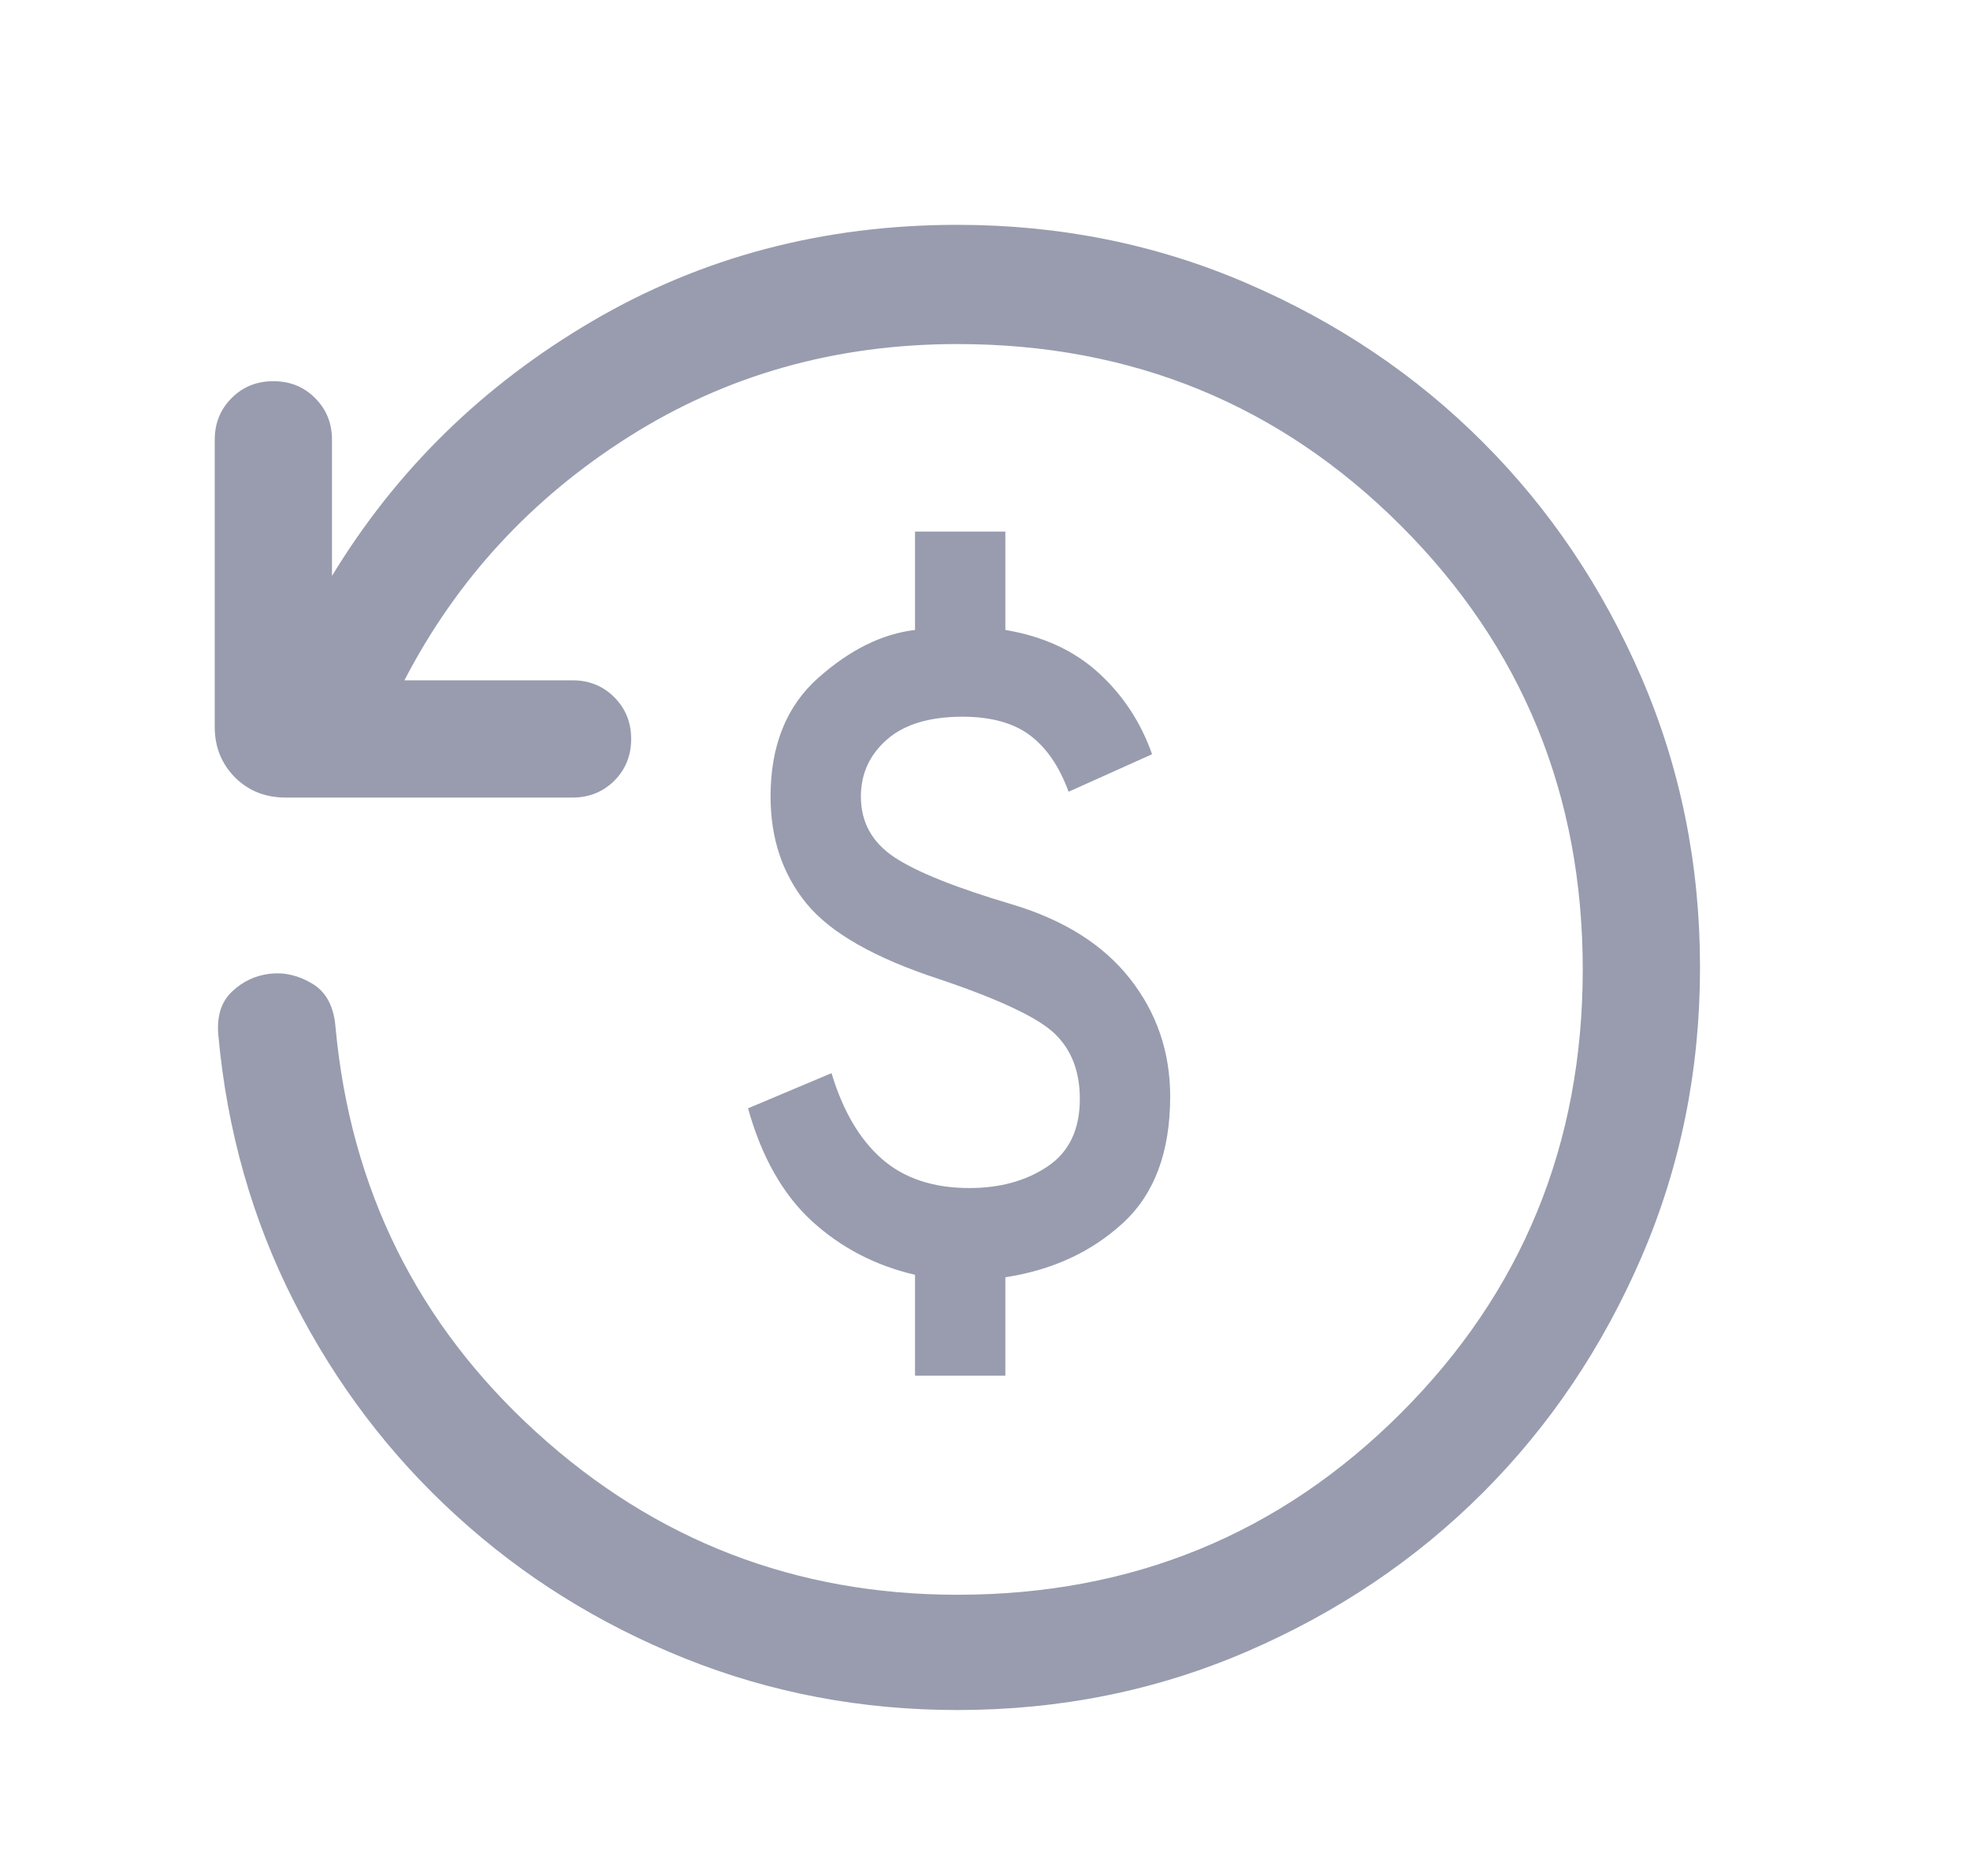 <svg width="21" height="20" viewBox="0 0 21 20" fill="none" xmlns="http://www.w3.org/2000/svg">
<mask id="mask0_5790_174839" style="mask-type:alpha" maskUnits="userSpaceOnUse" x="0" y="0" width="21" height="20">
<rect x="0.5" width="20" height="20" fill="#D9D9D9"/>
</mask>
<g mask="url(#mask0_5790_174839)">
<path d="M18.122 10.313C18.122 11.408 17.914 12.437 17.499 13.4C17.083 14.364 16.519 15.202 15.806 15.915C15.094 16.627 14.256 17.191 13.293 17.607C12.33 18.023 11.301 18.231 10.206 18.231C9.182 18.231 8.213 18.047 7.299 17.68C6.385 17.313 5.574 16.807 4.866 16.16C4.157 15.514 3.58 14.754 3.135 13.879C2.69 13.005 2.42 12.056 2.327 11.032C2.31 10.832 2.359 10.678 2.475 10.57C2.59 10.461 2.725 10.399 2.88 10.381C3.035 10.364 3.186 10.4 3.332 10.489C3.479 10.578 3.56 10.733 3.577 10.955C3.737 12.678 4.451 14.117 5.719 15.271C6.987 16.425 8.482 17.002 10.206 17.002C12.067 17.002 13.643 16.356 14.935 15.064C16.226 13.773 16.872 12.196 16.872 10.335C16.872 8.474 16.226 6.897 14.935 5.606C13.643 4.314 12.067 3.668 10.206 3.668C8.911 3.668 7.744 3.997 6.705 4.655C5.666 5.312 4.868 6.178 4.311 7.253H6.103C6.28 7.253 6.428 7.313 6.548 7.433C6.668 7.553 6.728 7.701 6.728 7.878C6.728 8.056 6.668 8.204 6.548 8.324C6.428 8.443 6.28 8.503 6.103 8.503H3.045C2.828 8.503 2.648 8.431 2.504 8.287C2.361 8.142 2.289 7.963 2.289 7.75V4.689C2.289 4.512 2.349 4.364 2.469 4.244C2.588 4.124 2.737 4.064 2.914 4.064C3.091 4.064 3.24 4.124 3.359 4.244C3.479 4.364 3.539 4.512 3.539 4.689V6.14C4.223 5.013 5.147 4.108 6.314 3.424C7.48 2.74 8.777 2.397 10.206 2.397C11.301 2.397 12.33 2.605 13.293 3.021C14.256 3.436 15.094 4 15.806 4.713C16.519 5.425 17.083 6.263 17.499 7.226C17.914 8.189 18.122 9.218 18.122 10.313Z" fill="#989CAE"/>
<path d="M9.754 14.666V13.591C9.329 13.492 8.962 13.3 8.653 13.017C8.345 12.733 8.118 12.333 7.974 11.816L8.864 11.441C8.984 11.841 9.163 12.146 9.399 12.354C9.636 12.562 9.947 12.666 10.332 12.666C10.661 12.666 10.94 12.589 11.168 12.435C11.397 12.281 11.511 12.041 11.511 11.716C11.511 11.425 11.423 11.194 11.246 11.023C11.07 10.852 10.661 10.658 10.019 10.441C9.329 10.216 8.856 9.948 8.599 9.635C8.343 9.323 8.214 8.941 8.214 8.492C8.214 7.95 8.383 7.529 8.72 7.229C9.057 6.929 9.401 6.758 9.754 6.716V5.667H10.717V6.716C11.118 6.783 11.449 6.935 11.71 7.173C11.97 7.41 12.161 7.7 12.281 8.041L11.391 8.441C11.294 8.175 11.158 7.975 10.982 7.841C10.805 7.708 10.565 7.641 10.26 7.641C9.907 7.641 9.638 7.723 9.454 7.885C9.269 8.048 9.177 8.25 9.177 8.492C9.177 8.767 9.297 8.983 9.538 9.142C9.778 9.3 10.196 9.466 10.789 9.642C11.343 9.808 11.762 10.073 12.046 10.435C12.331 10.798 12.474 11.216 12.474 11.691C12.474 12.283 12.305 12.733 11.968 13.041C11.631 13.35 11.214 13.541 10.717 13.617V14.666H9.754Z" fill="#989CAE"/>
</g>
</svg>
